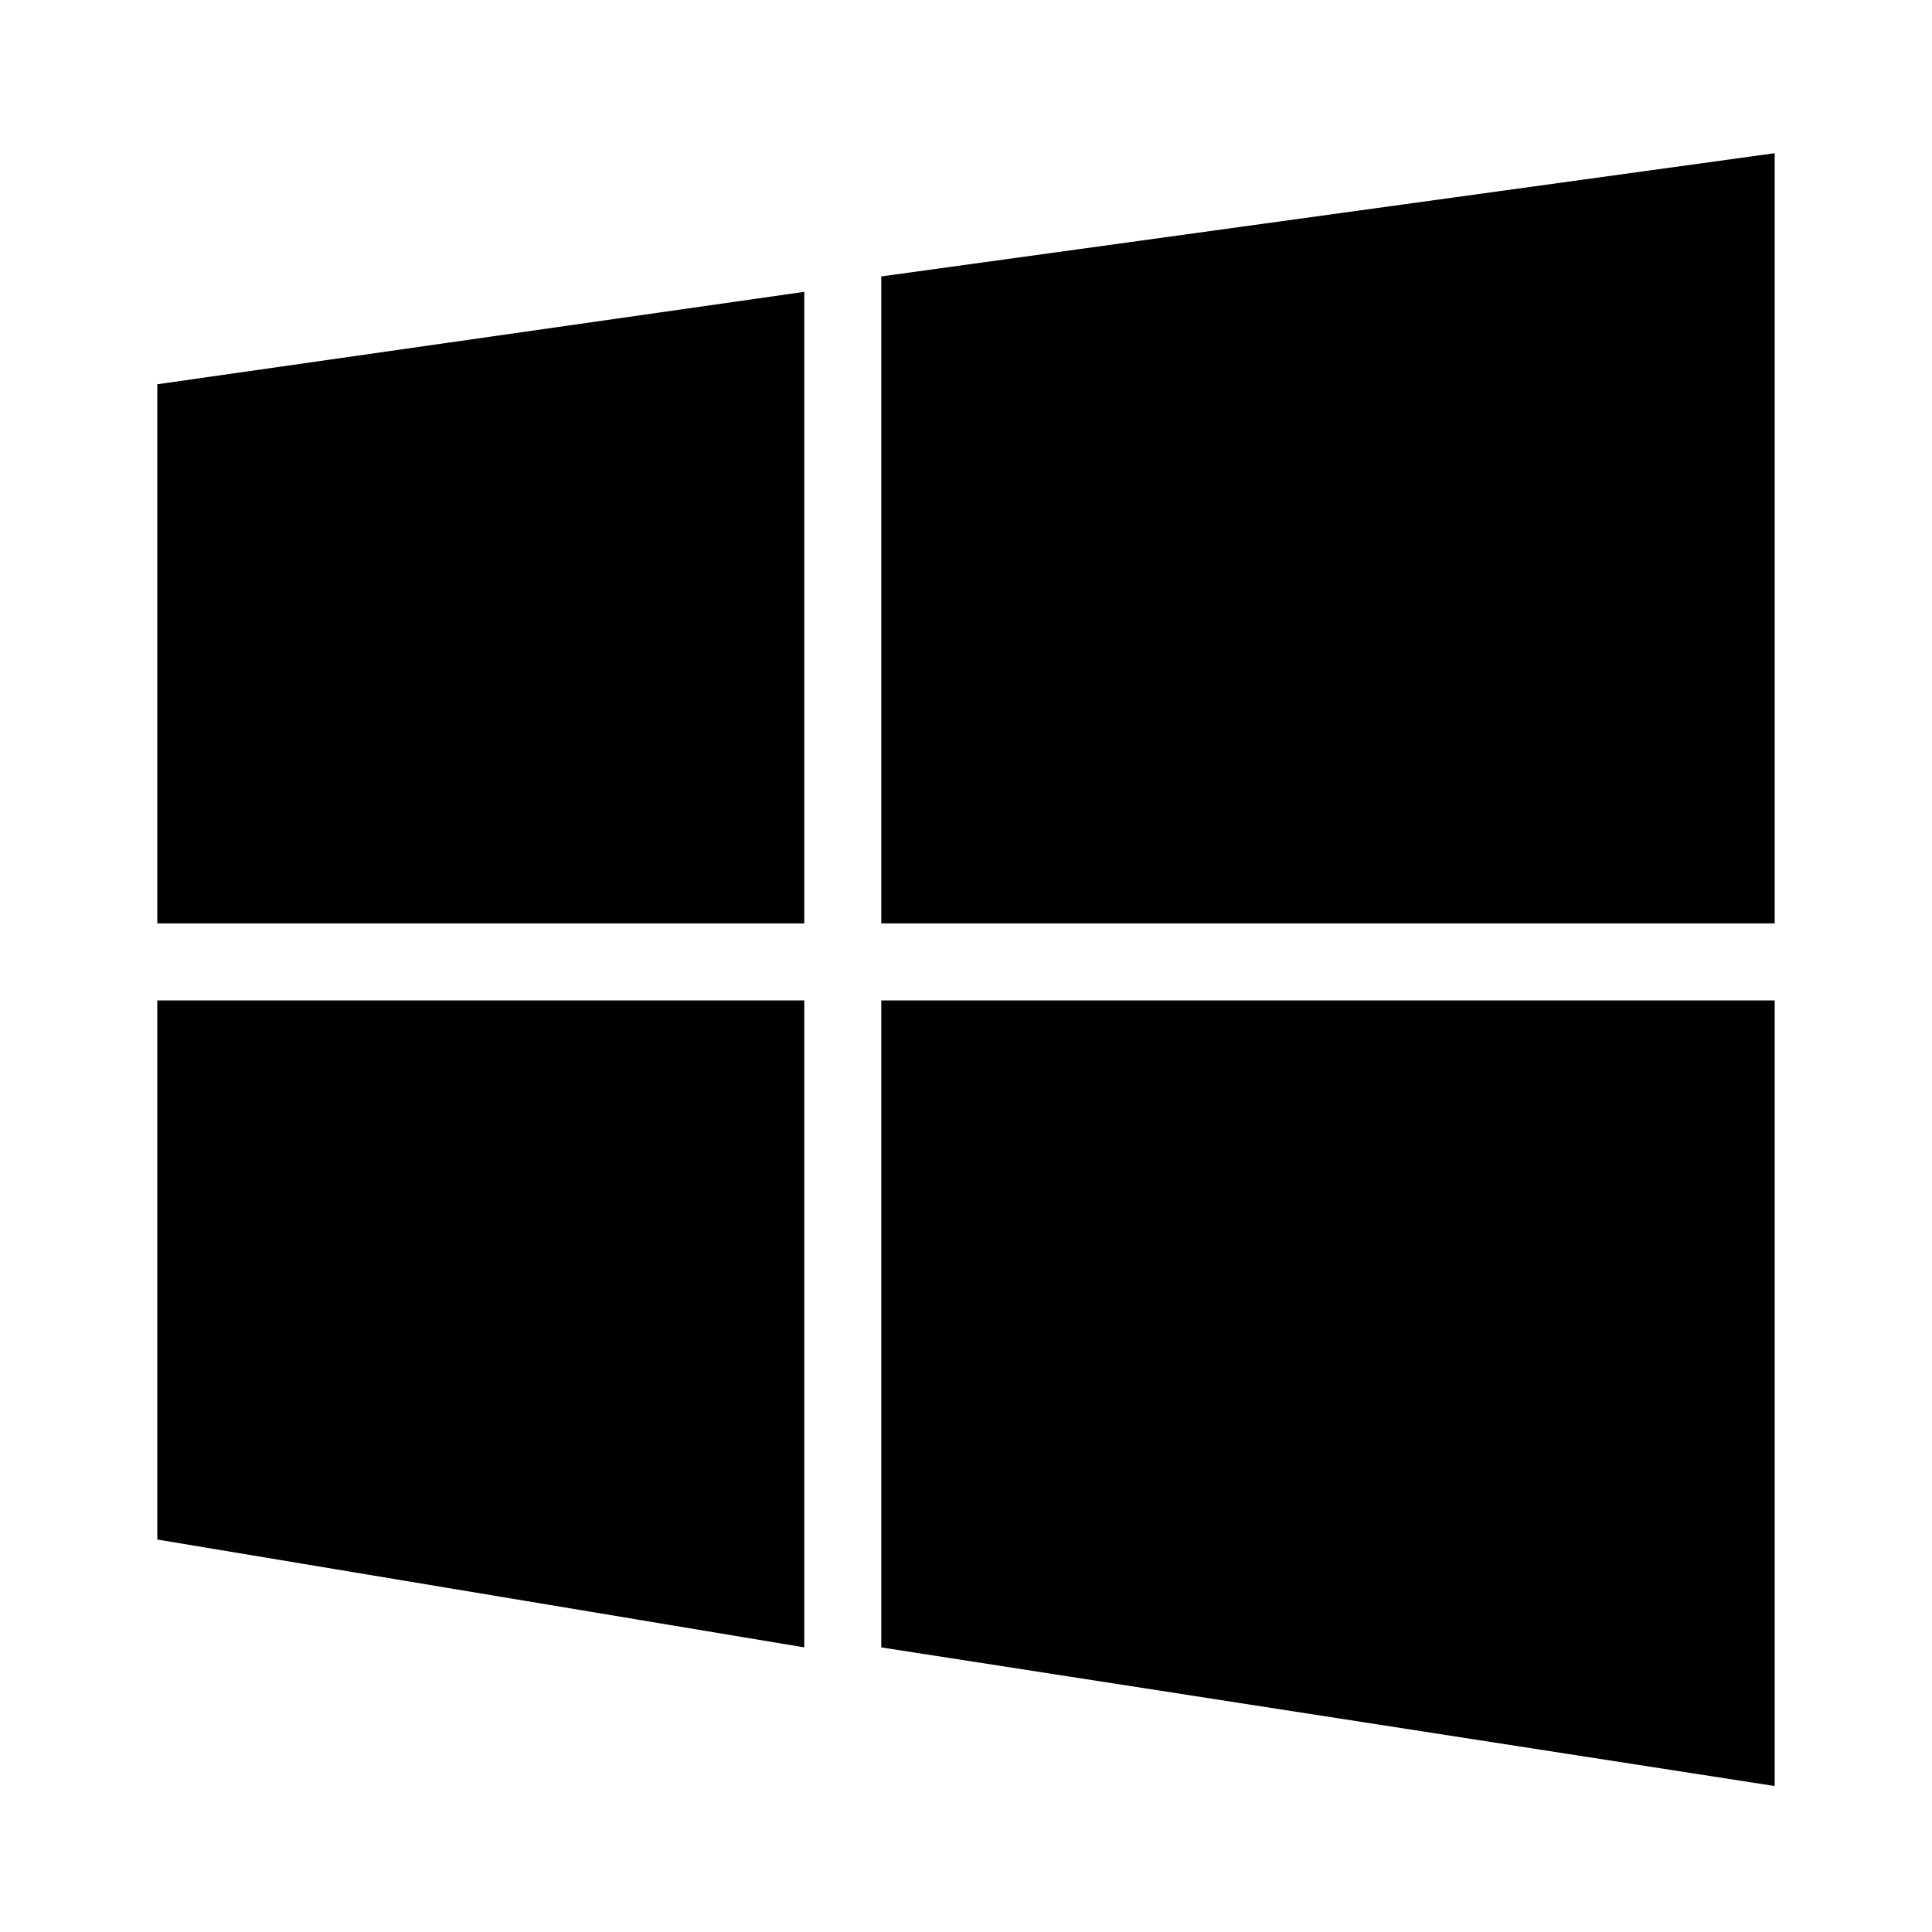 <svg xmlns="http://www.w3.org/2000/svg" xmlns:xlink="http://www.w3.org/1999/xlink" viewBox="0 0 120 120">
  <defs>
    <style>
      .cls-1 {
        clip-path: url(#clip-prod-icon-win-bk);
      }
    </style>
    <clipPath id="clip-prod-icon-win-bk">
      <rect width="120" height="120"/>
    </clipPath>
  </defs>
  <g id="prod-icon-win-bk" class="cls-1">
    <path id="合体_6" data-name="合体 6" d="M-1779.032-610.571v-40.184h55.492v48.795Zm-44.968-6.7v-33.486h40.185v40.184Zm44.968-38.27v-40.184l55.492-7.654v47.838Zm-44.968,0v-33.486l40.185-5.741v39.227Z" transform="translate(1833.77 712.894)"/>
  </g>
</svg>

